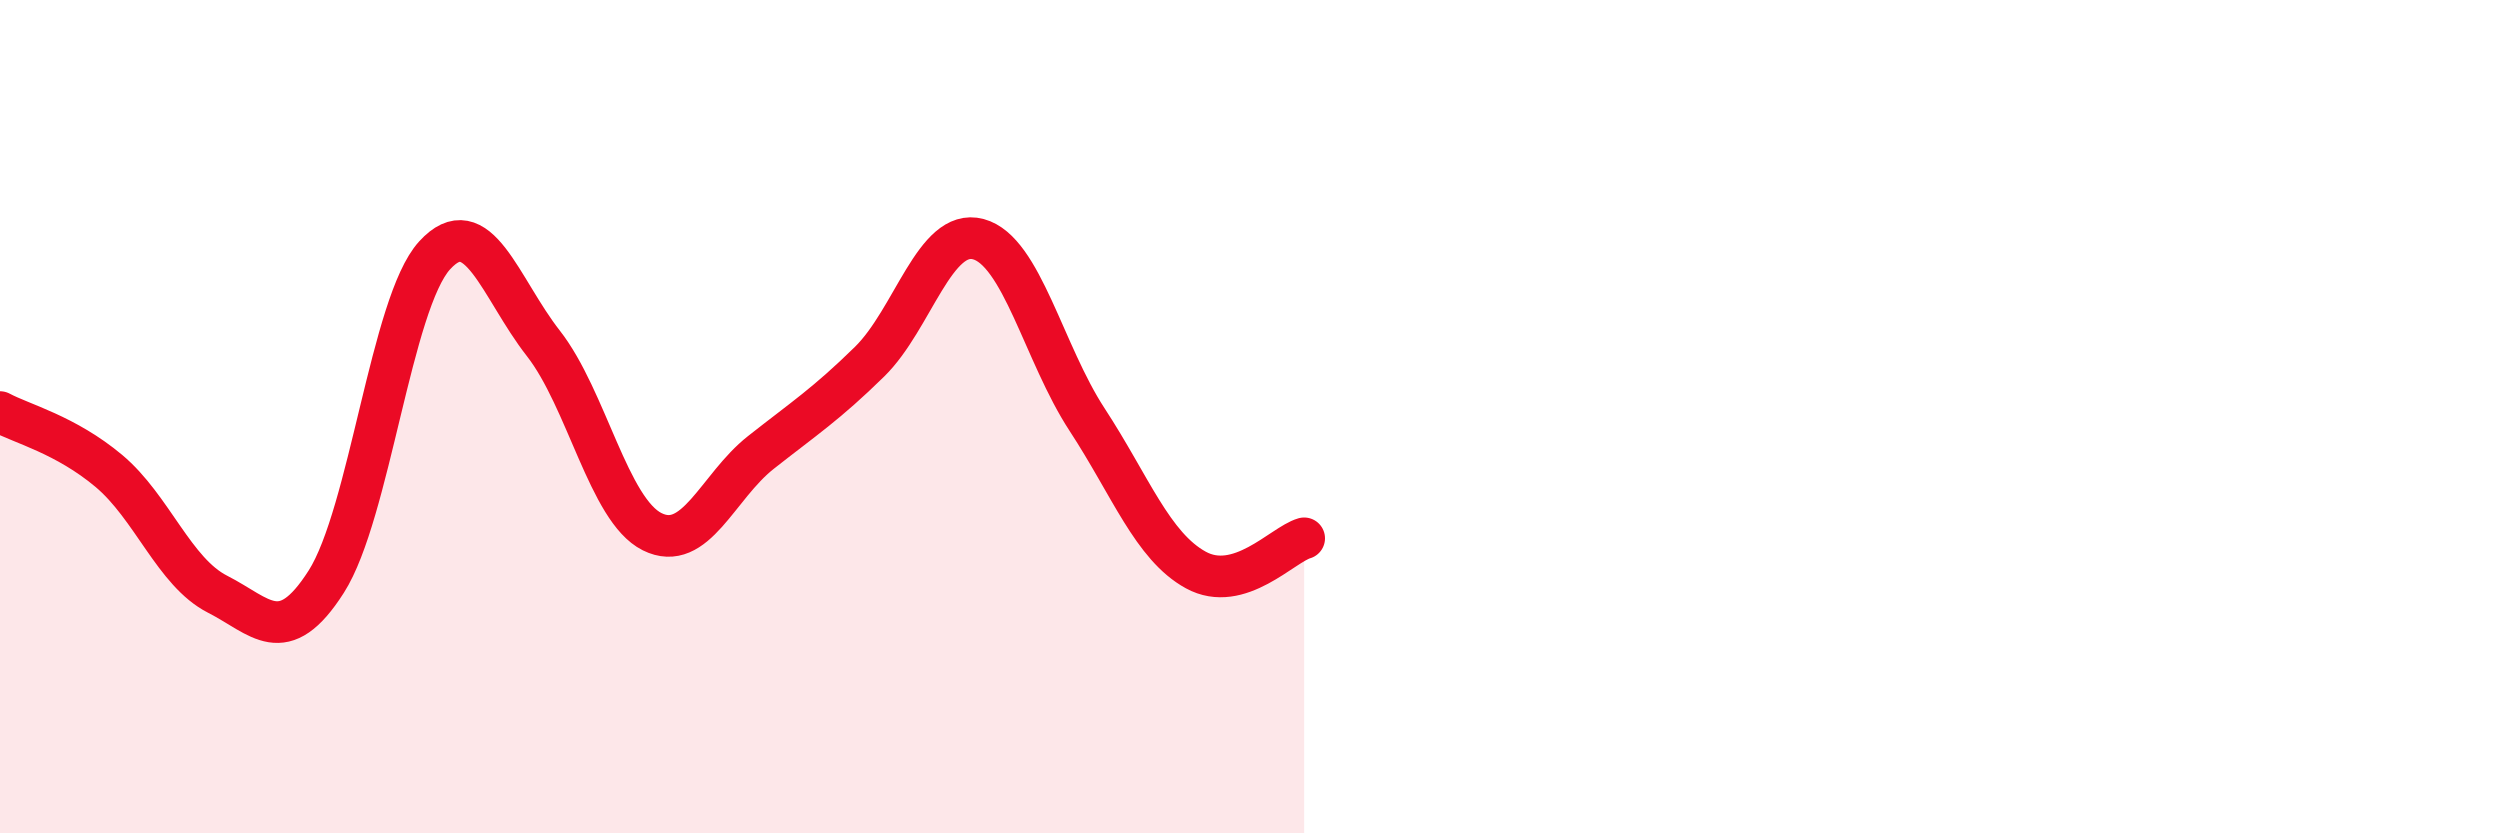 
    <svg width="60" height="20" viewBox="0 0 60 20" xmlns="http://www.w3.org/2000/svg">
      <path
        d="M 0,9.89 C 0.52,10.17 1.57,10.43 2.61,11.3 C 3.65,12.17 4.18,13.73 5.22,14.26 C 6.26,14.79 6.79,15.59 7.83,13.96 C 8.87,12.33 9.39,7.27 10.43,6.13 C 11.47,4.99 12,6.91 13.04,8.24 C 14.08,9.57 14.61,12.24 15.65,12.76 C 16.69,13.28 17.22,11.68 18.26,10.86 C 19.3,10.04 19.83,9.7 20.87,8.68 C 21.91,7.66 22.44,5.46 23.48,5.74 C 24.52,6.02 25.05,8.48 26.09,10.07 C 27.13,11.66 27.66,13.11 28.7,13.68 C 29.74,14.25 30.78,13.07 31.3,12.92L31.3 20L0 20Z"
        fill="#EB0A25"
        opacity="0.1"
        stroke-linecap="round"
        stroke-linejoin="round"
      />
      <path
        d="M 0,9.89 C 0.52,10.17 1.57,10.43 2.61,11.3 C 3.65,12.17 4.18,13.73 5.22,14.26 C 6.26,14.79 6.79,15.59 7.83,13.96 C 8.87,12.33 9.39,7.27 10.43,6.13 C 11.47,4.99 12,6.91 13.04,8.24 C 14.08,9.57 14.61,12.24 15.65,12.76 C 16.69,13.28 17.22,11.68 18.26,10.86 C 19.3,10.04 19.83,9.7 20.87,8.68 C 21.91,7.66 22.44,5.46 23.48,5.74 C 24.52,6.02 25.05,8.48 26.09,10.07 C 27.13,11.66 27.66,13.11 28.7,13.68 C 29.74,14.25 30.78,13.07 31.3,12.92"
        stroke="#EB0A25"
        stroke-width="1"
        fill="none"
        stroke-linecap="round"
        stroke-linejoin="round"
      />
    </svg>
  
